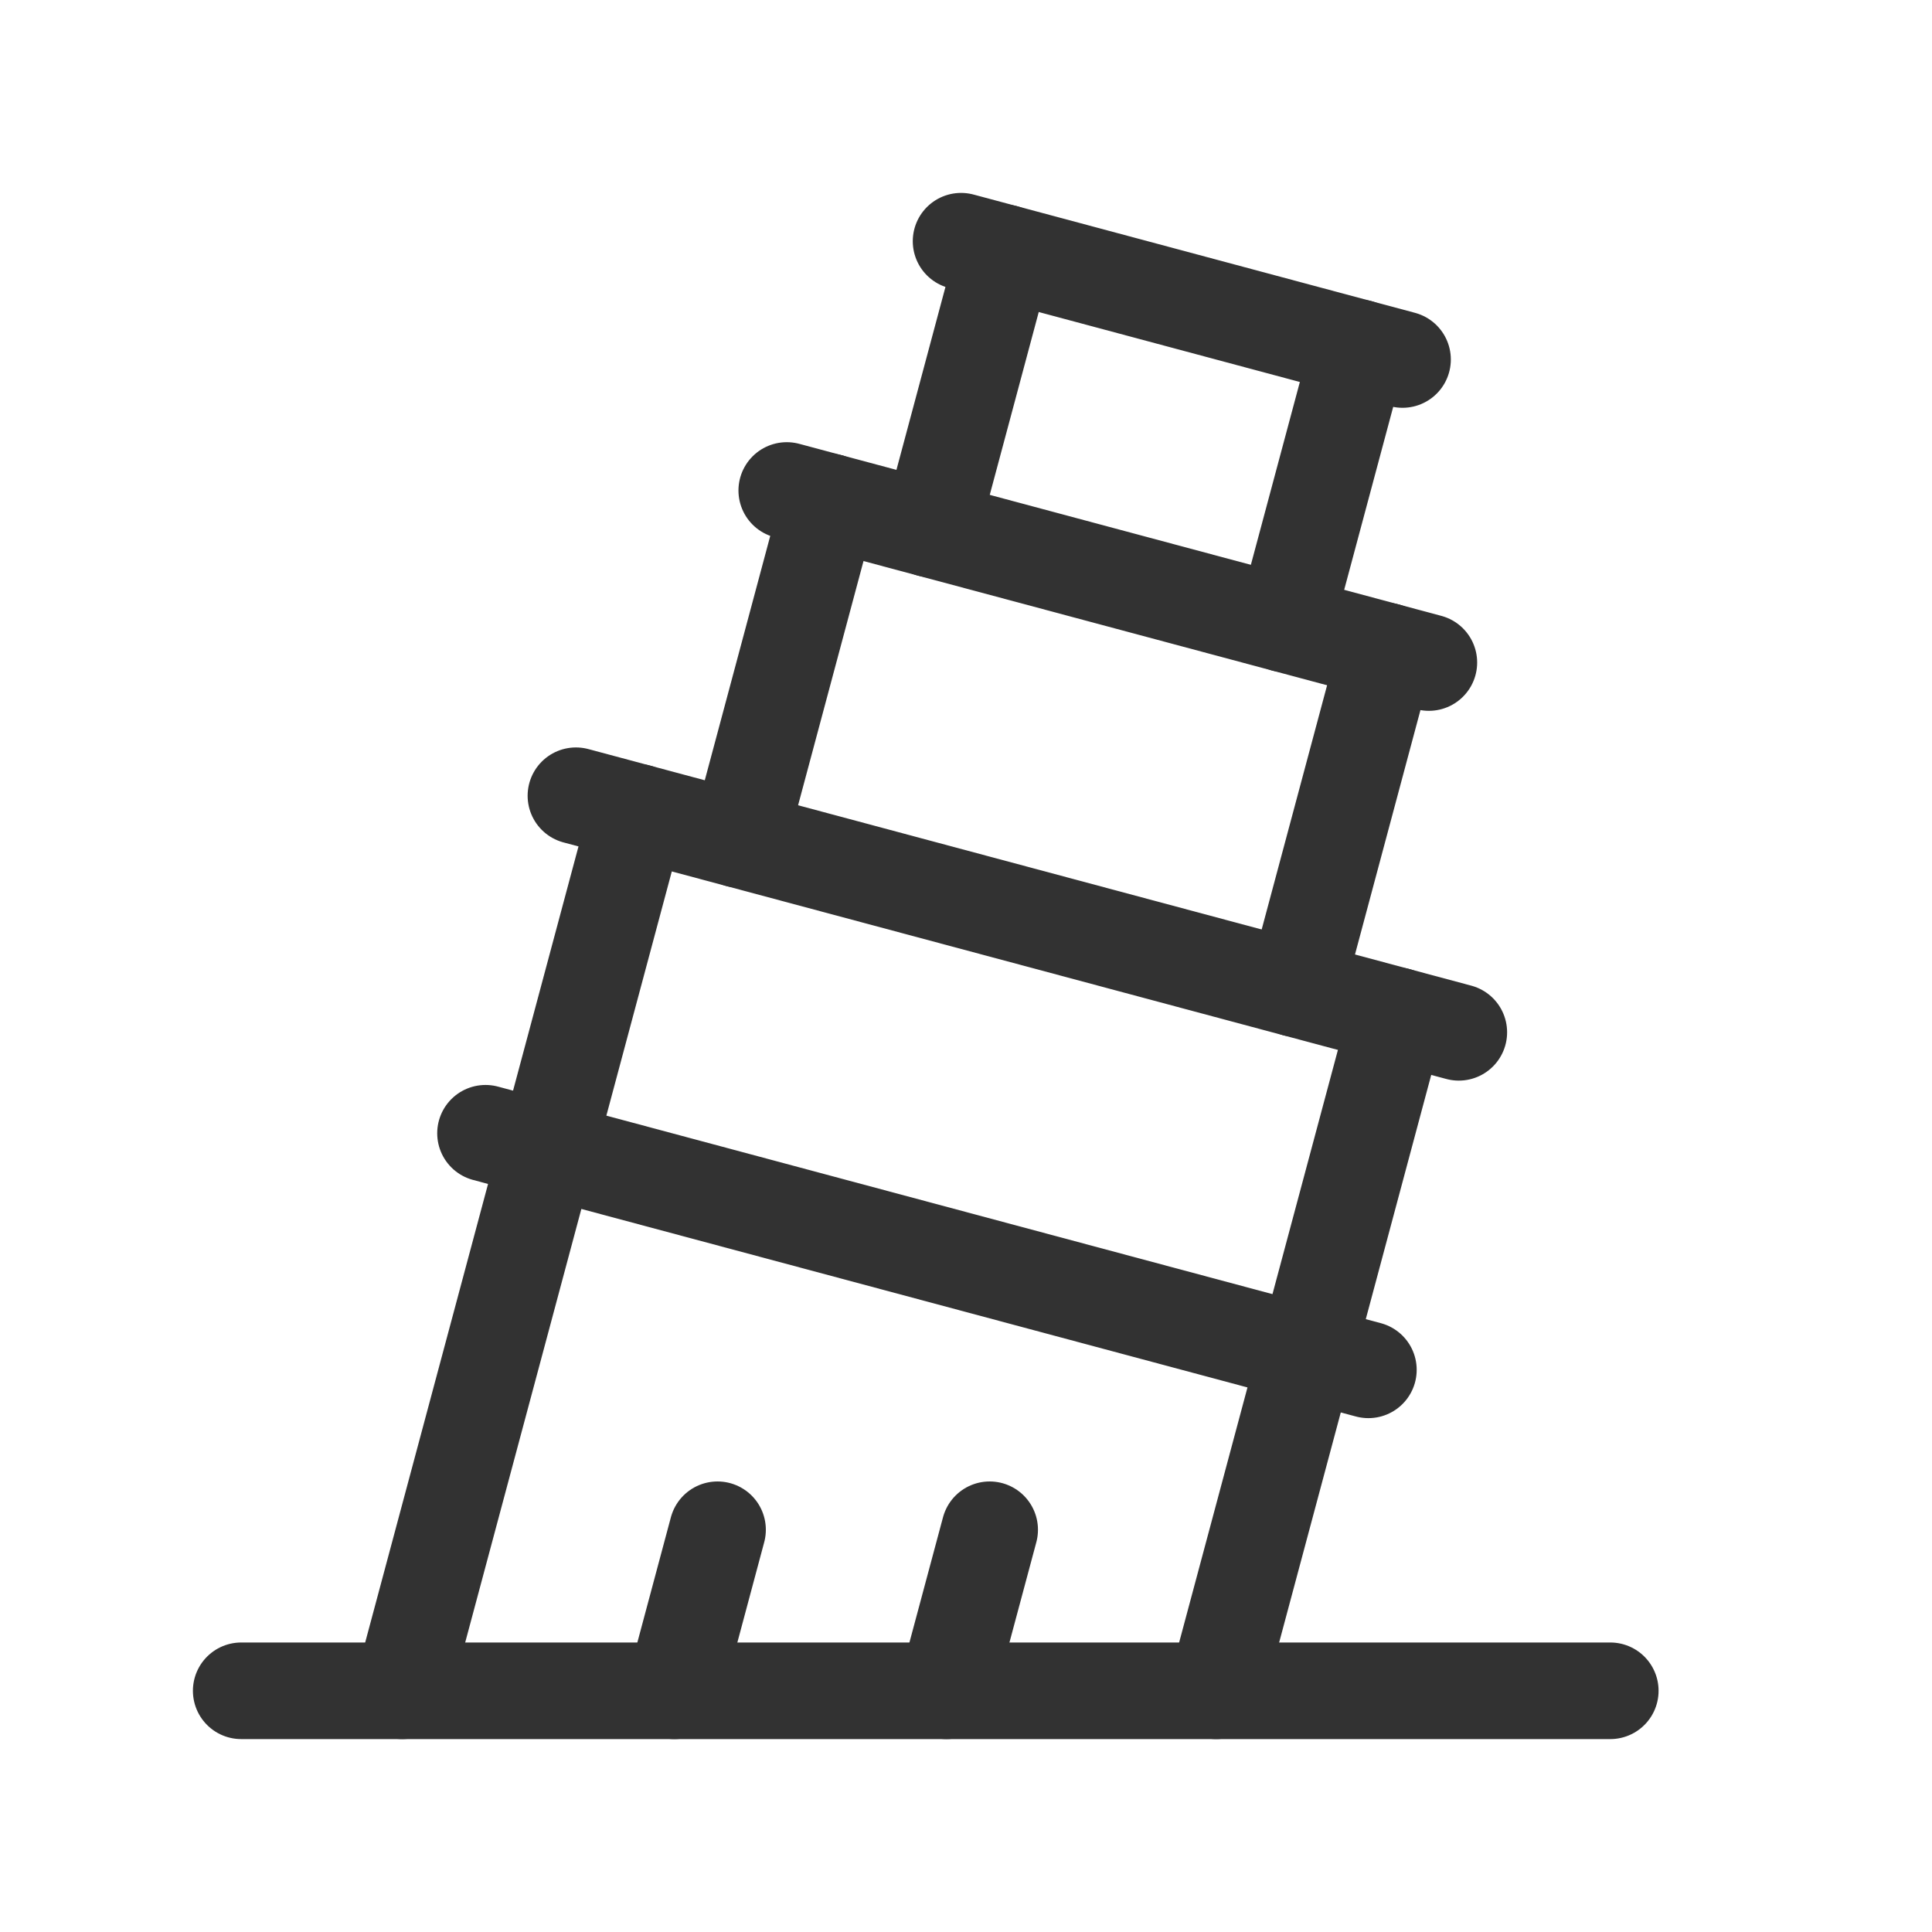 <svg width="40" height="40" viewBox="0 0 40 40" fill="none" xmlns="http://www.w3.org/2000/svg">
<path d="M28.137 7.201L26.605 12.919" stroke="#323232" stroke-width="2" stroke-linecap="round" stroke-linejoin="round"/>
<path d="M19.267 10.953L20.799 5.235" stroke="#323232" stroke-width="2" stroke-linecap="round" stroke-linejoin="round"/>
<path d="M19.898 4.994L29.038 7.443" stroke="#323232" stroke-width="2" stroke-linecap="round" stroke-linejoin="round"/>
<path d="M28.701 13.48L26.829 20.468" stroke="#323232" stroke-width="2" stroke-linecap="round" stroke-linejoin="round"/>
<path d="M15.299 17.379L17.171 10.391" stroke="#323232" stroke-width="2" stroke-linecap="round" stroke-linejoin="round"/>
<path d="M30.203 21.373L11.924 16.475" stroke="#323232" stroke-width="2" stroke-linecap="round" stroke-linejoin="round"/>
<path d="M29.583 13.717L16.289 10.155" stroke="#323232" stroke-width="2" stroke-linecap="round" stroke-linejoin="round"/>
<path d="M28.331 28.361L10.052 23.463" stroke="#323232" stroke-width="2" stroke-linecap="round" stroke-linejoin="round"/>
<path d="M33.339 35.006H4.994" stroke="#323232" stroke-width="2" stroke-linecap="round" stroke-linejoin="round"/>
<path d="M20.49 31.672L19.596 35.006" stroke="#323232" stroke-width="2" stroke-linecap="round" stroke-linejoin="round"/>
<path d="M14.856 31.672L13.963 35.006" stroke="#323232" stroke-width="2" stroke-linecap="round" stroke-linejoin="round"/>
<path d="M28.925 21.03L25.18 35.006" stroke="#323232" stroke-width="2" stroke-linecap="round" stroke-linejoin="round"/>
<path d="M8.328 35.006L13.202 16.817" stroke="#323232" stroke-width="2" stroke-linecap="round" stroke-linejoin="round"/>
</svg>
